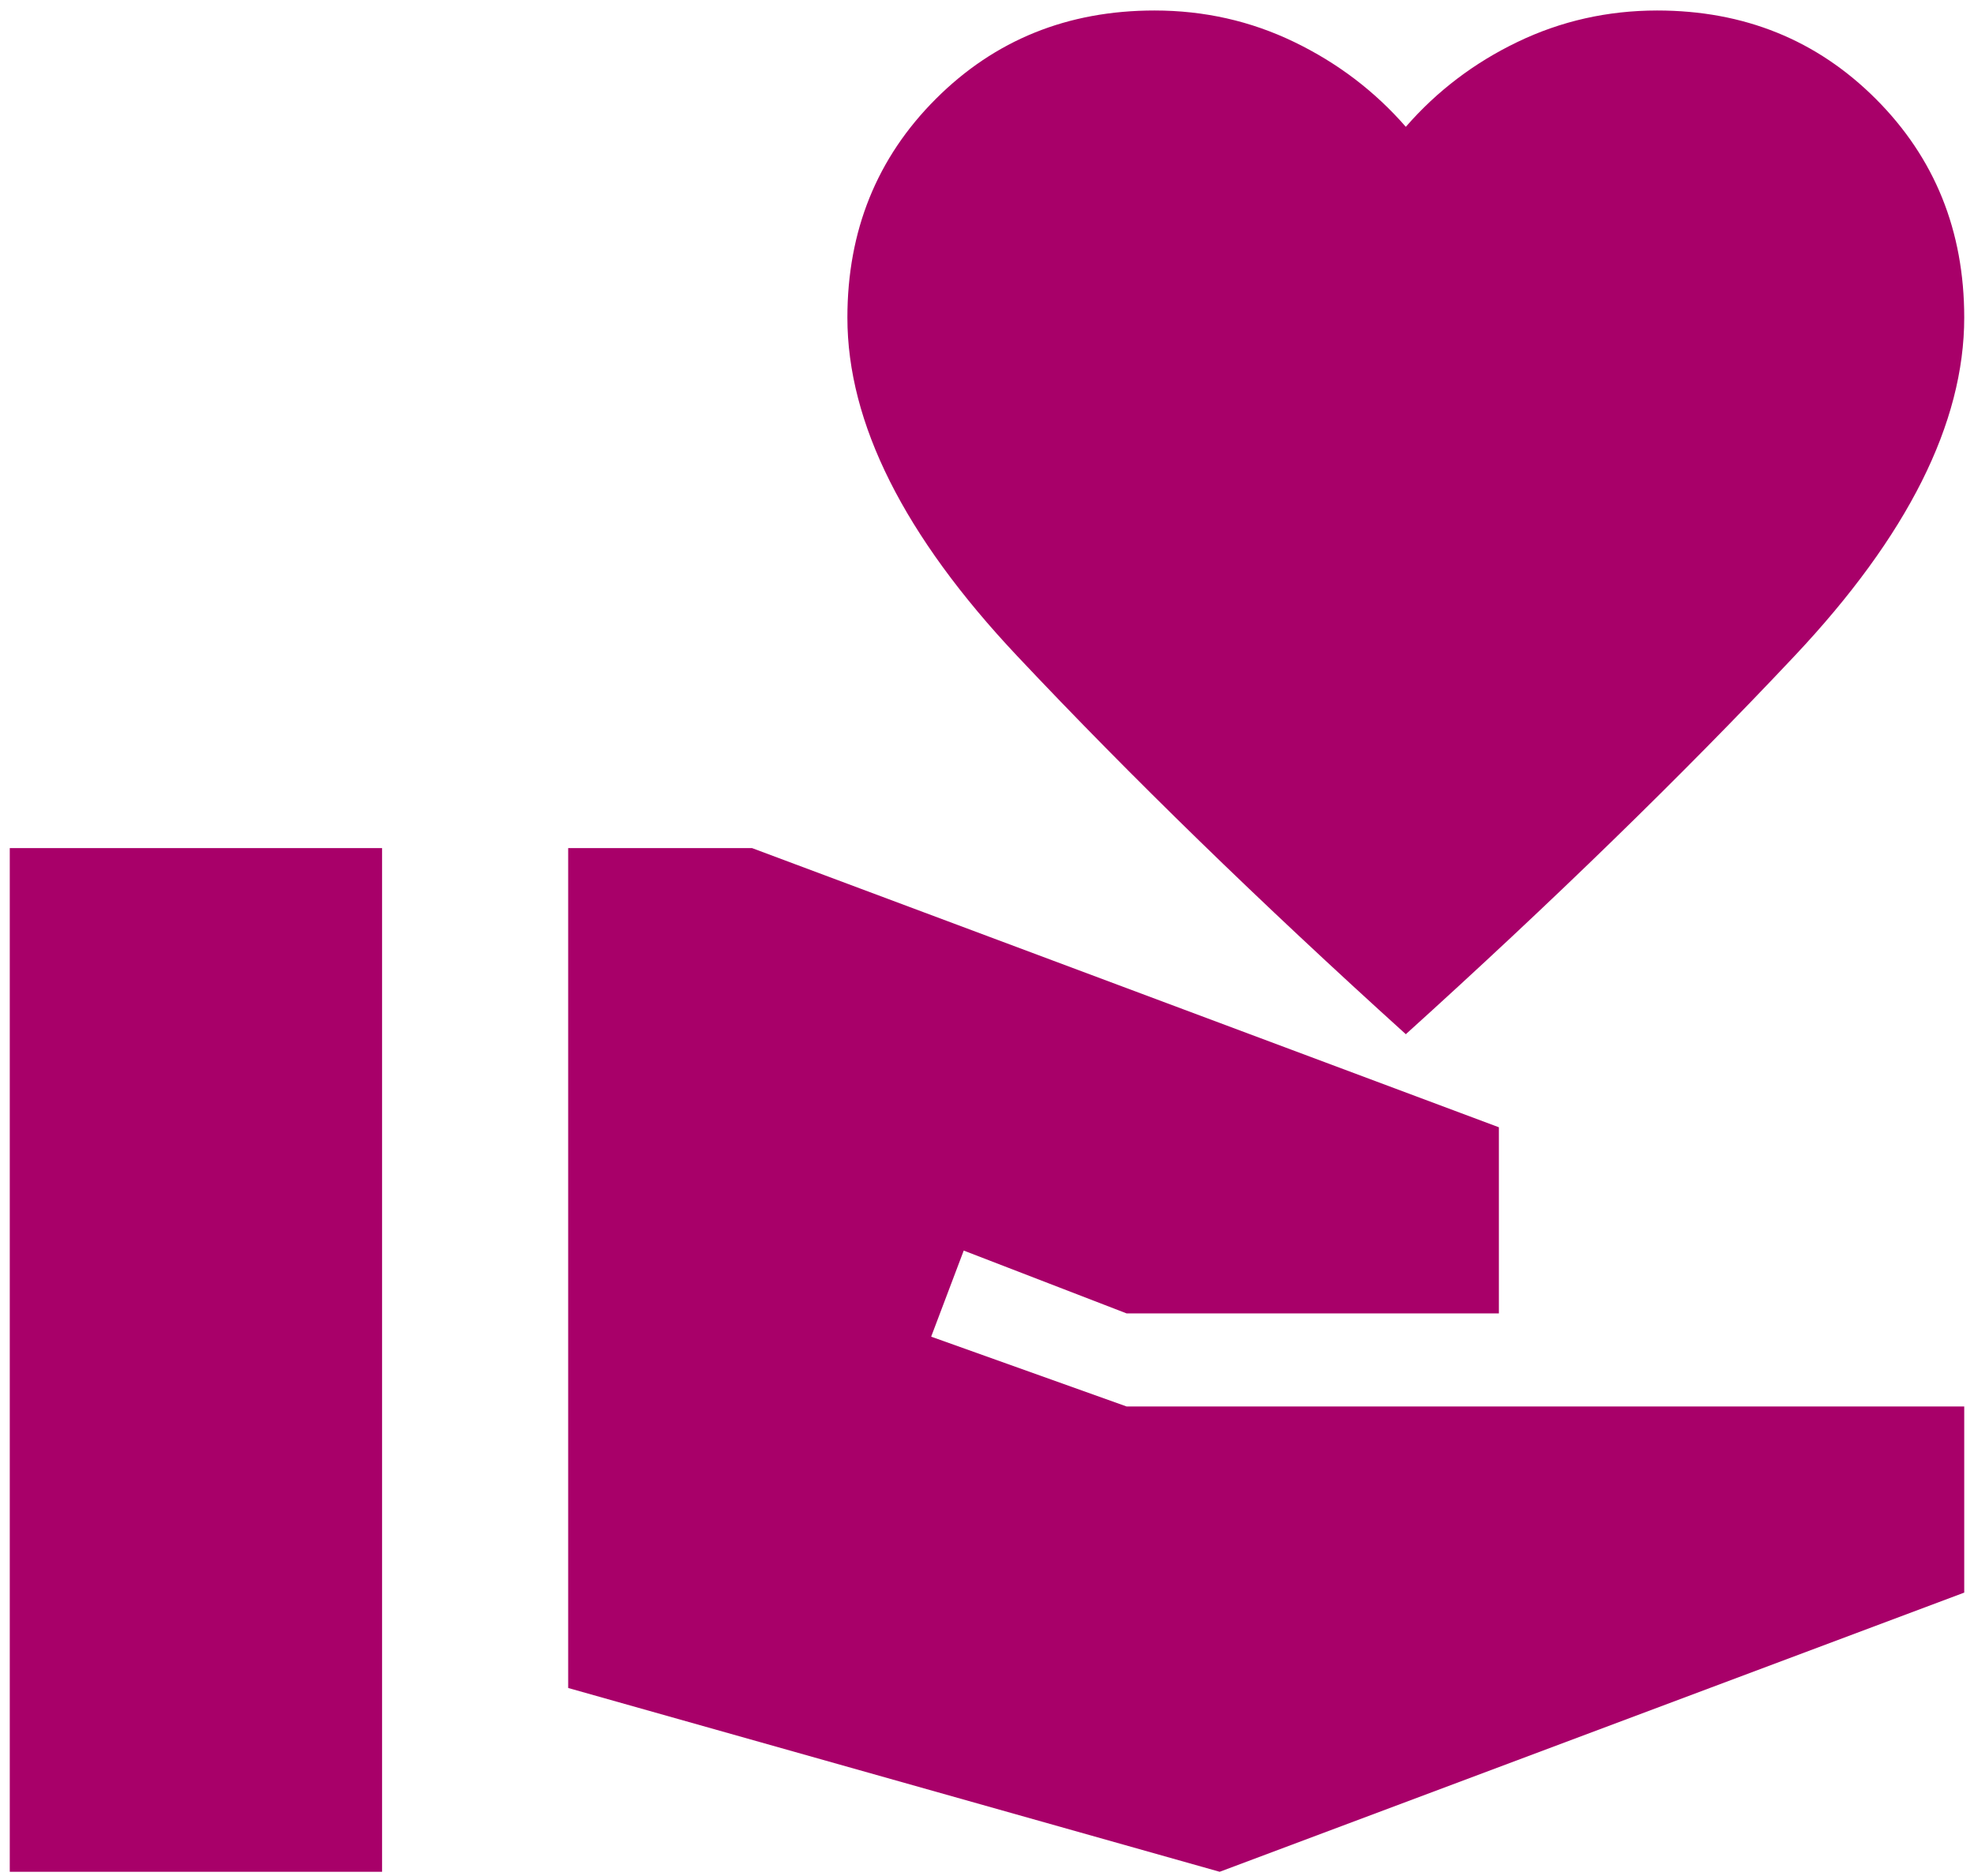 <?xml version="1.0" encoding="UTF-8"?>
<svg xmlns="http://www.w3.org/2000/svg" width="101" height="96" viewBox="0 0 101 96" fill="none">
  <path d="M71.929 52.918C64.468 46.172 57.841 39.723 52.048 33.57C46.254 27.418 43.357 21.645 43.357 16.251C43.357 11.807 44.865 8.077 47.881 5.061C50.897 2.045 54.627 0.537 59.071 0.537C61.611 0.537 63.992 1.074 66.214 2.147C68.436 3.22 70.341 4.667 71.929 6.489C73.516 4.664 75.421 3.216 77.643 2.147C79.865 1.077 82.246 0.54 84.786 0.537C89.23 0.537 92.96 2.045 95.976 5.061C98.992 8.077 100.5 11.807 100.5 16.251C100.5 21.648 97.603 27.423 91.809 33.575C86.016 39.728 79.389 46.175 71.929 52.918ZM0.5 95.775V43.394H19.548V95.775H0.5ZM62.405 95.775L29.071 86.37V43.394H38.476L76.691 57.68V67.204H57.643L49.309 63.989L47.643 68.394L57.643 71.966H100.5V81.49L62.405 95.775Z" fill="#A80069"></path>
</svg>
